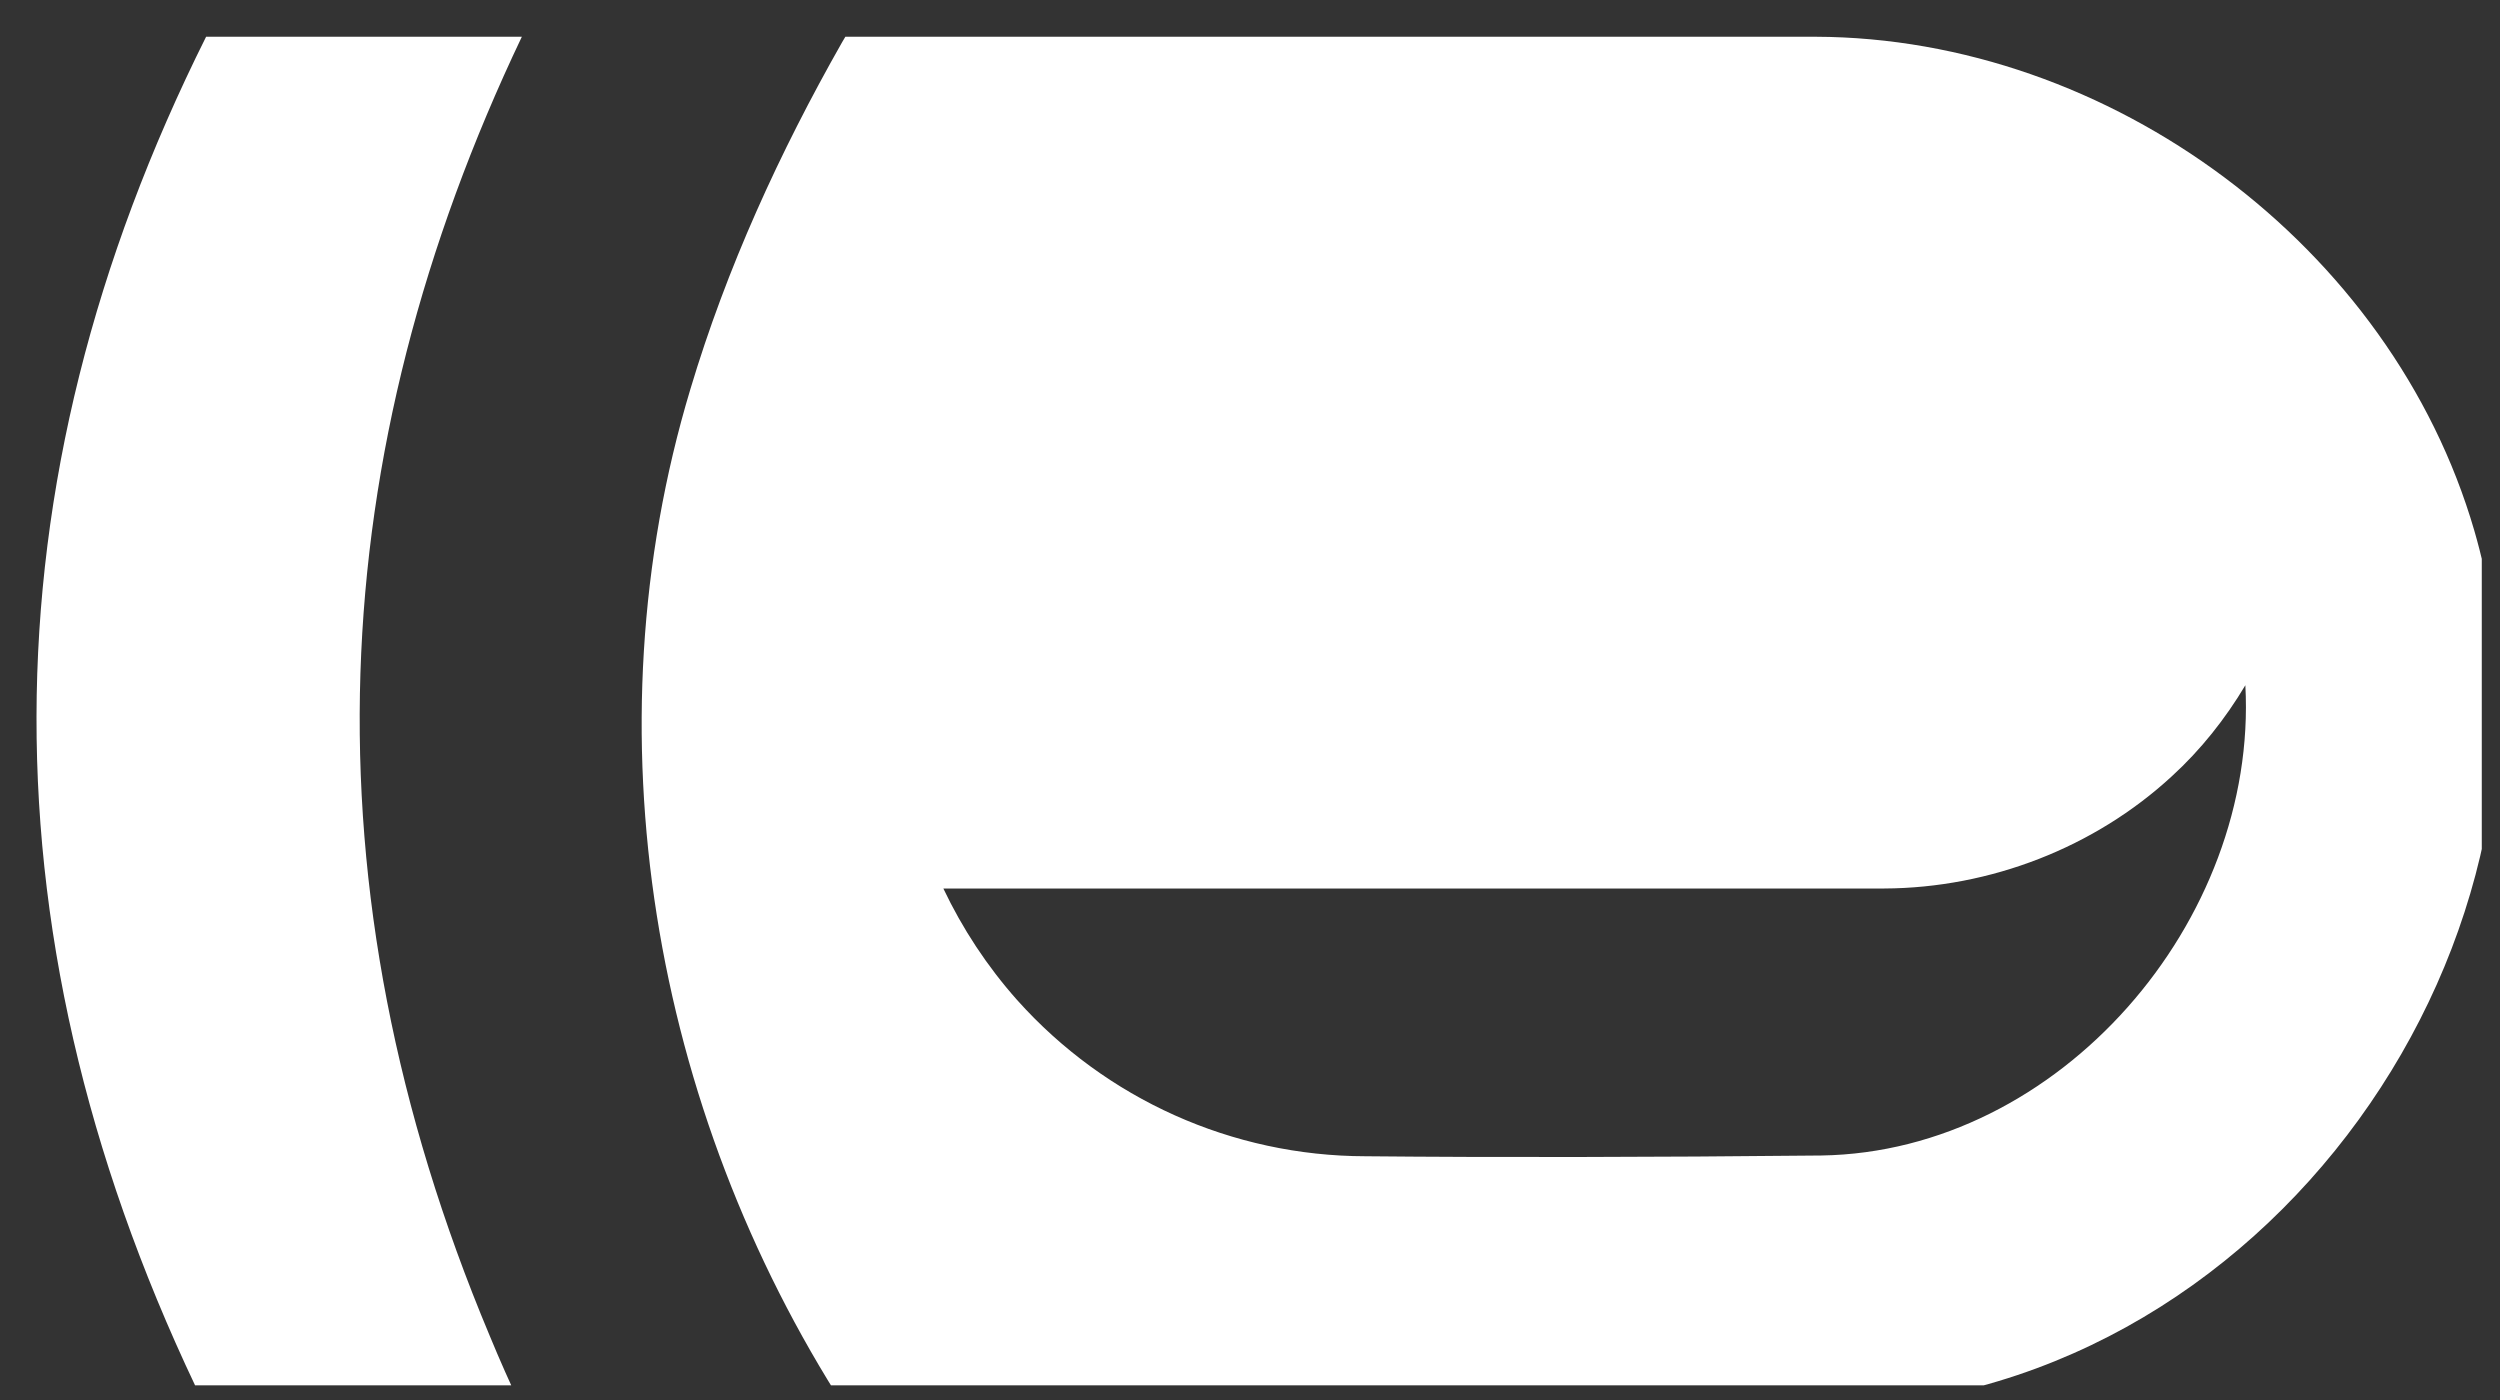 <?xml version="1.0" encoding="UTF-8" standalone="no"?>
<!DOCTYPE svg PUBLIC "-//W3C//DTD SVG 1.1//EN" "http://www.w3.org/Graphics/SVG/1.1/DTD/svg11.dtd">
<svg width="100%" height="100%" viewBox="0 0 100 56" version="1.1" xmlns="http://www.w3.org/2000/svg" xmlns:xlink="http://www.w3.org/1999/xlink" xml:space="preserve" xmlns:serif="http://www.serif.com/" style="fill-rule:evenodd;clip-rule:evenodd;stroke-linejoin:round;stroke-miterlimit:2;">
    <rect x="0" y="0" width="100" height="56" fill="#333333" stroke="none"/>
    <g transform="matrix(1,0,0,1,-6033,-4664)">
        <g id="Ammo_icon" transform="matrix(1,0,0,1,1179.11,1108.64)">
            <rect x="4854.68" y="3555.91" width="98.481" height="54.864" style="fill:none;"/>
            <clipPath id="_clip1">
                <rect x="4854.68" y="3555.91" width="98.481" height="54.864"/>
            </clipPath>
            <g clip-path="url(#_clip1)">
                <g transform="matrix(1,0,0,1,12.864,1761.89)">
                    <path d="M4913.66,1849.8L4874.84,1849.8C4867.12,1837.82 4864.51,1822.76 4868.64,1809.04C4870.09,1804.19 4872.21,1799.56 4874.71,1795.16L4874.84,1794.94L4913.66,1794.94C4925.42,1794.98 4936.69,1803.31 4940,1814.7C4944.67,1830.76 4931.78,1849.75 4913.66,1849.8ZM4861.9,1794.94C4853.96,1811.6 4853.05,1828.87 4860.61,1846.89C4861.01,1847.86 4861.44,1848.83 4861.9,1849.8L4849.27,1849.8C4840.16,1831.21 4840.29,1812.91 4849.27,1794.94L4861.9,1794.94ZM4930.84,1820.88C4930.04,1822.22 4929.06,1823.46 4927.9,1824.52C4924.81,1827.37 4920.64,1828.99 4916.4,1829.01L4878.76,1829.01C4879.52,1830.61 4880.51,1832.12 4881.71,1833.47C4885.26,1837.44 4890.32,1839.71 4895.64,1839.72C4900.84,1839.77 4907.09,1839.76 4913.88,1839.69C4923.41,1839.54 4931.35,1830.31 4930.84,1820.88Z" style="fill:white;"/>
                </g>
            </g>
        </g>
    </g>
</svg>
